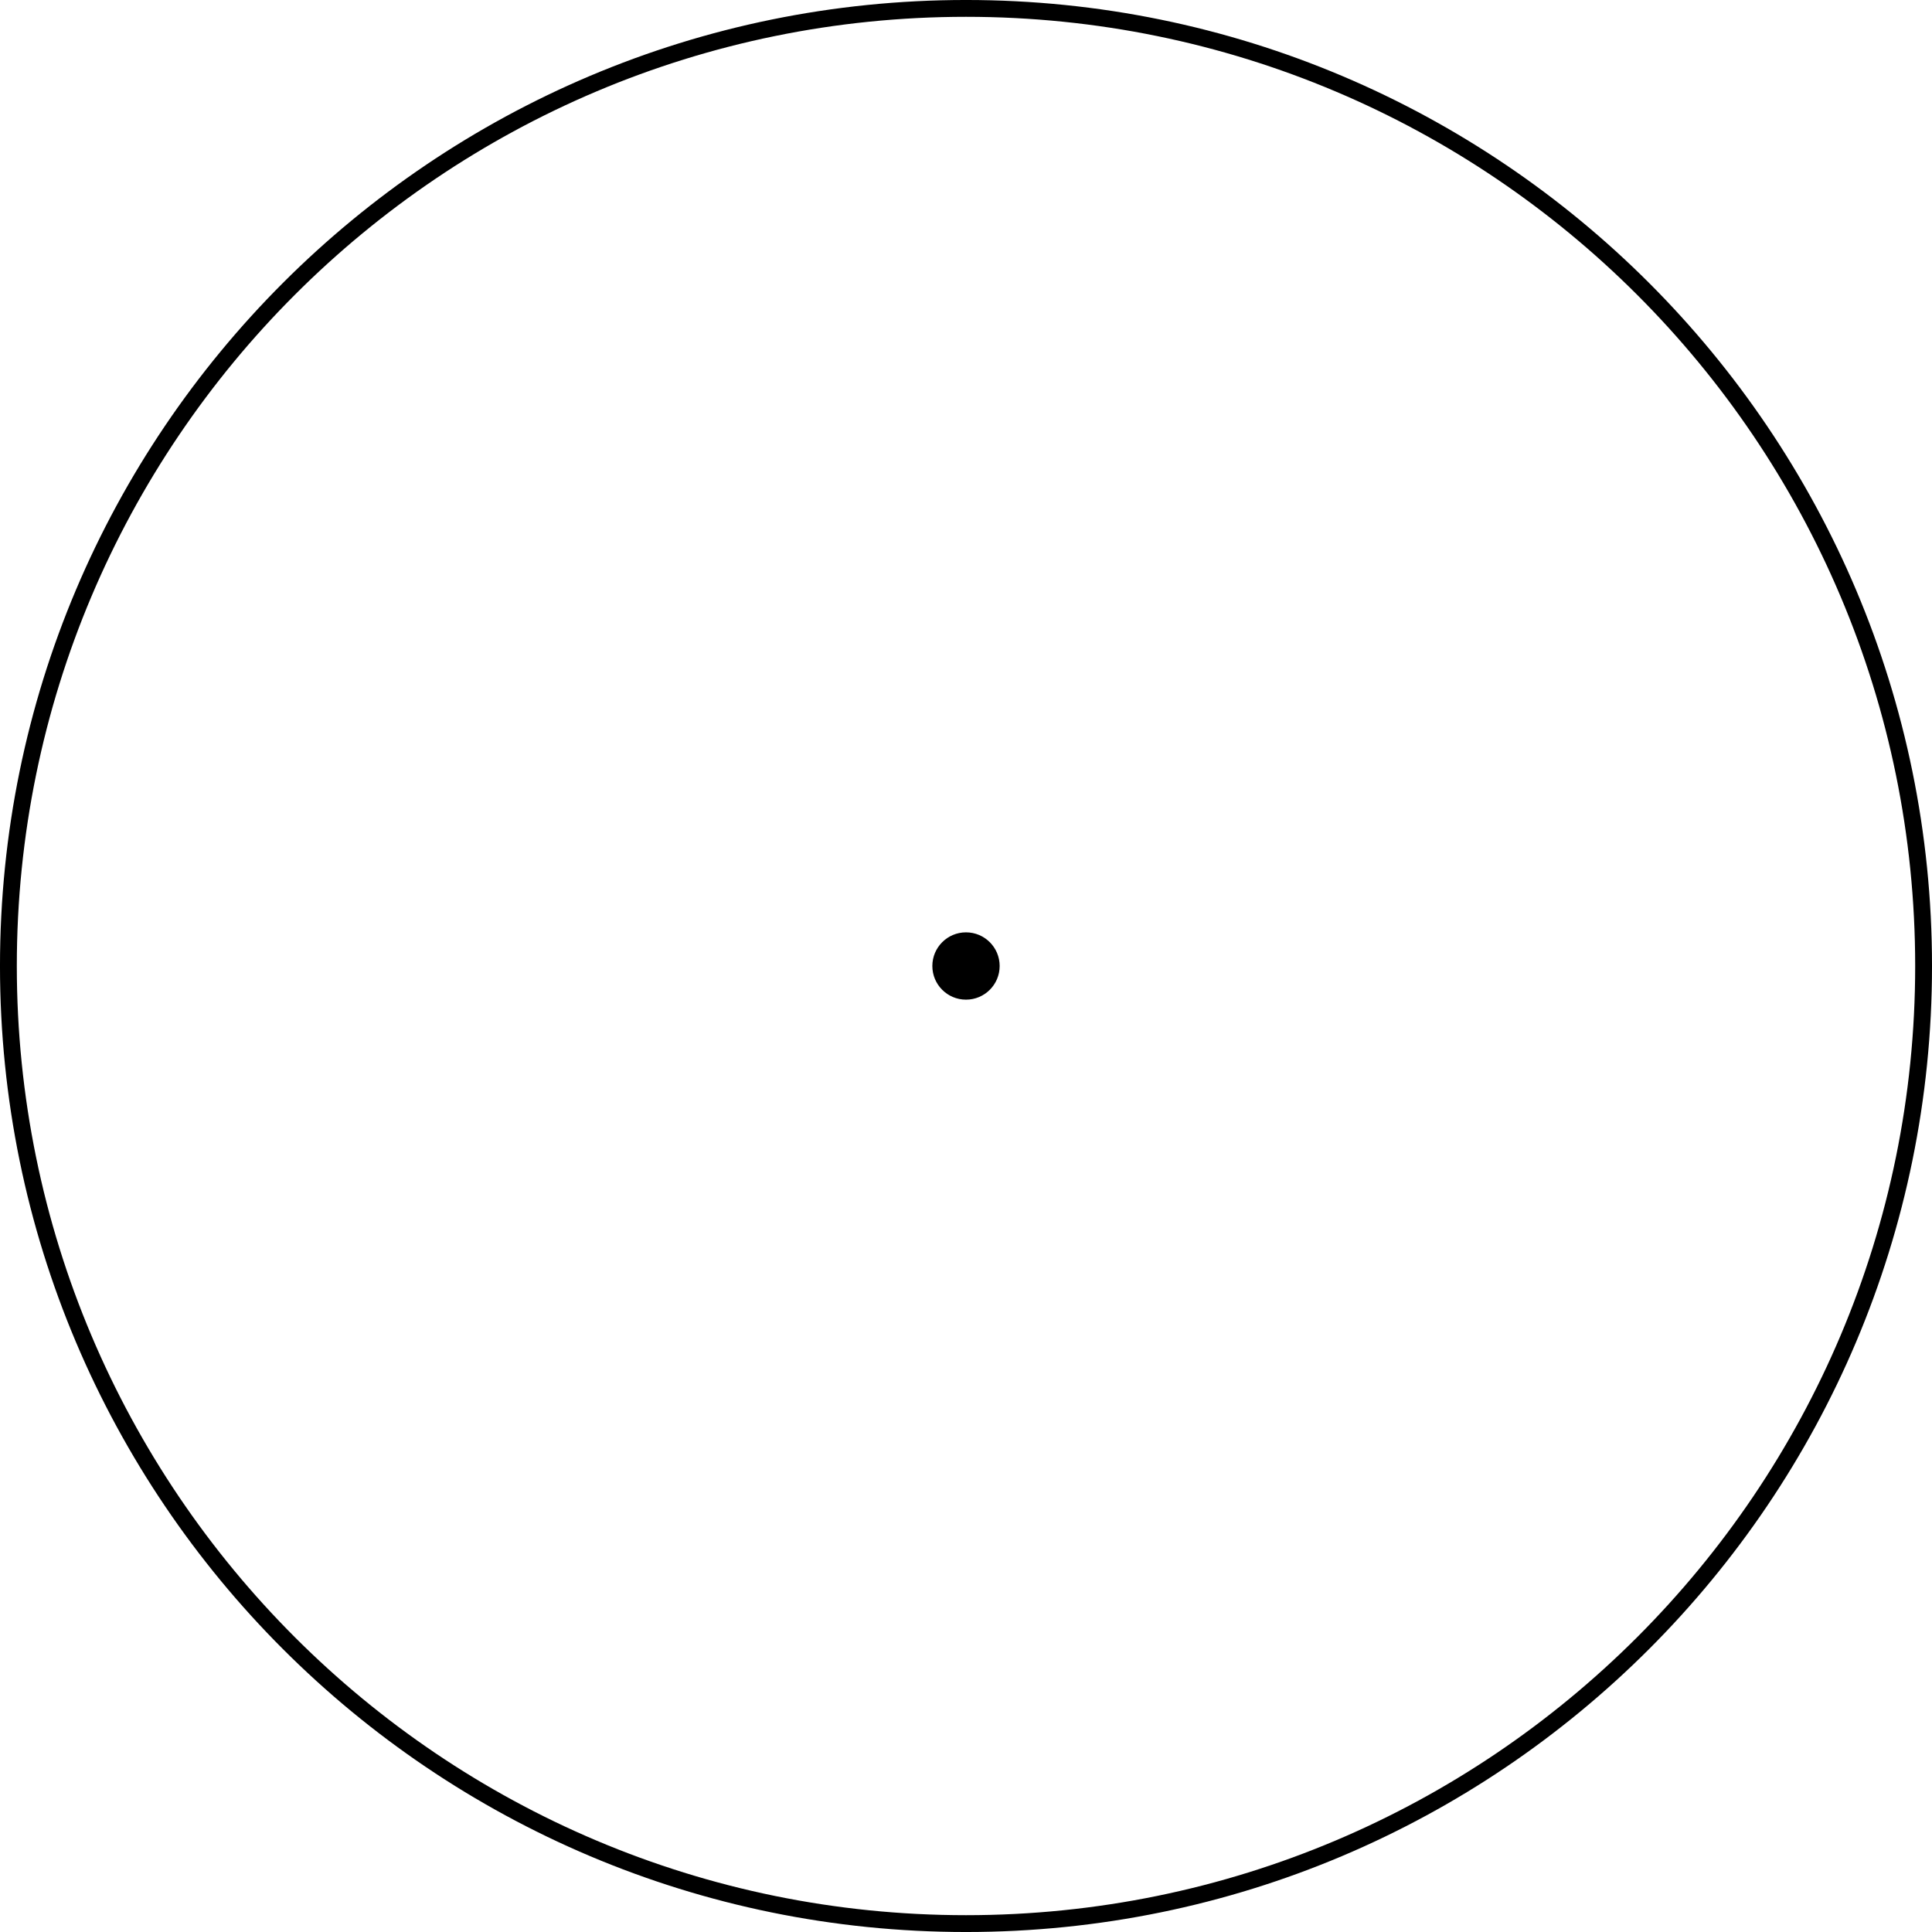 <?xml version="1.0" encoding="UTF-8"?>
<svg xmlns="http://www.w3.org/2000/svg" xmlns:xlink="http://www.w3.org/1999/xlink" width="571.91pt" height="571.91pt" viewBox="0 0 571.91 571.91" version="1.1">
<g id="surface1">
<path style=" stroke:none;fill-rule:nonzero;fill:rgb(0%,0%,0%);fill-opacity:1;" d="M 295.918 285.953 C 295.918 280.453 291.457 275.992 285.953 275.992 C 280.453 275.992 275.992 280.453 275.992 285.953 C 275.992 291.457 280.453 295.918 285.953 295.918 C 291.457 295.918 295.918 291.457 295.918 285.953 Z "/>
<path style="fill:none;stroke-width:4.981;stroke-linecap:butt;stroke-linejoin:miter;stroke:rgb(0%,0%,0%);stroke-opacity:1;stroke-miterlimit:10;" d="M 283.467 0.002 C 283.467 156.557 156.557 283.467 -0.002 283.467 C -156.557 283.467 -283.467 156.557 -283.467 0.002 C -283.467 -156.557 -156.557 -283.467 -0.002 -283.467 C 156.557 -283.467 283.467 -156.557 283.467 0.002 Z " transform="matrix(1,0,0,-1,285.955,285.955)"/>
</g>
</svg>
